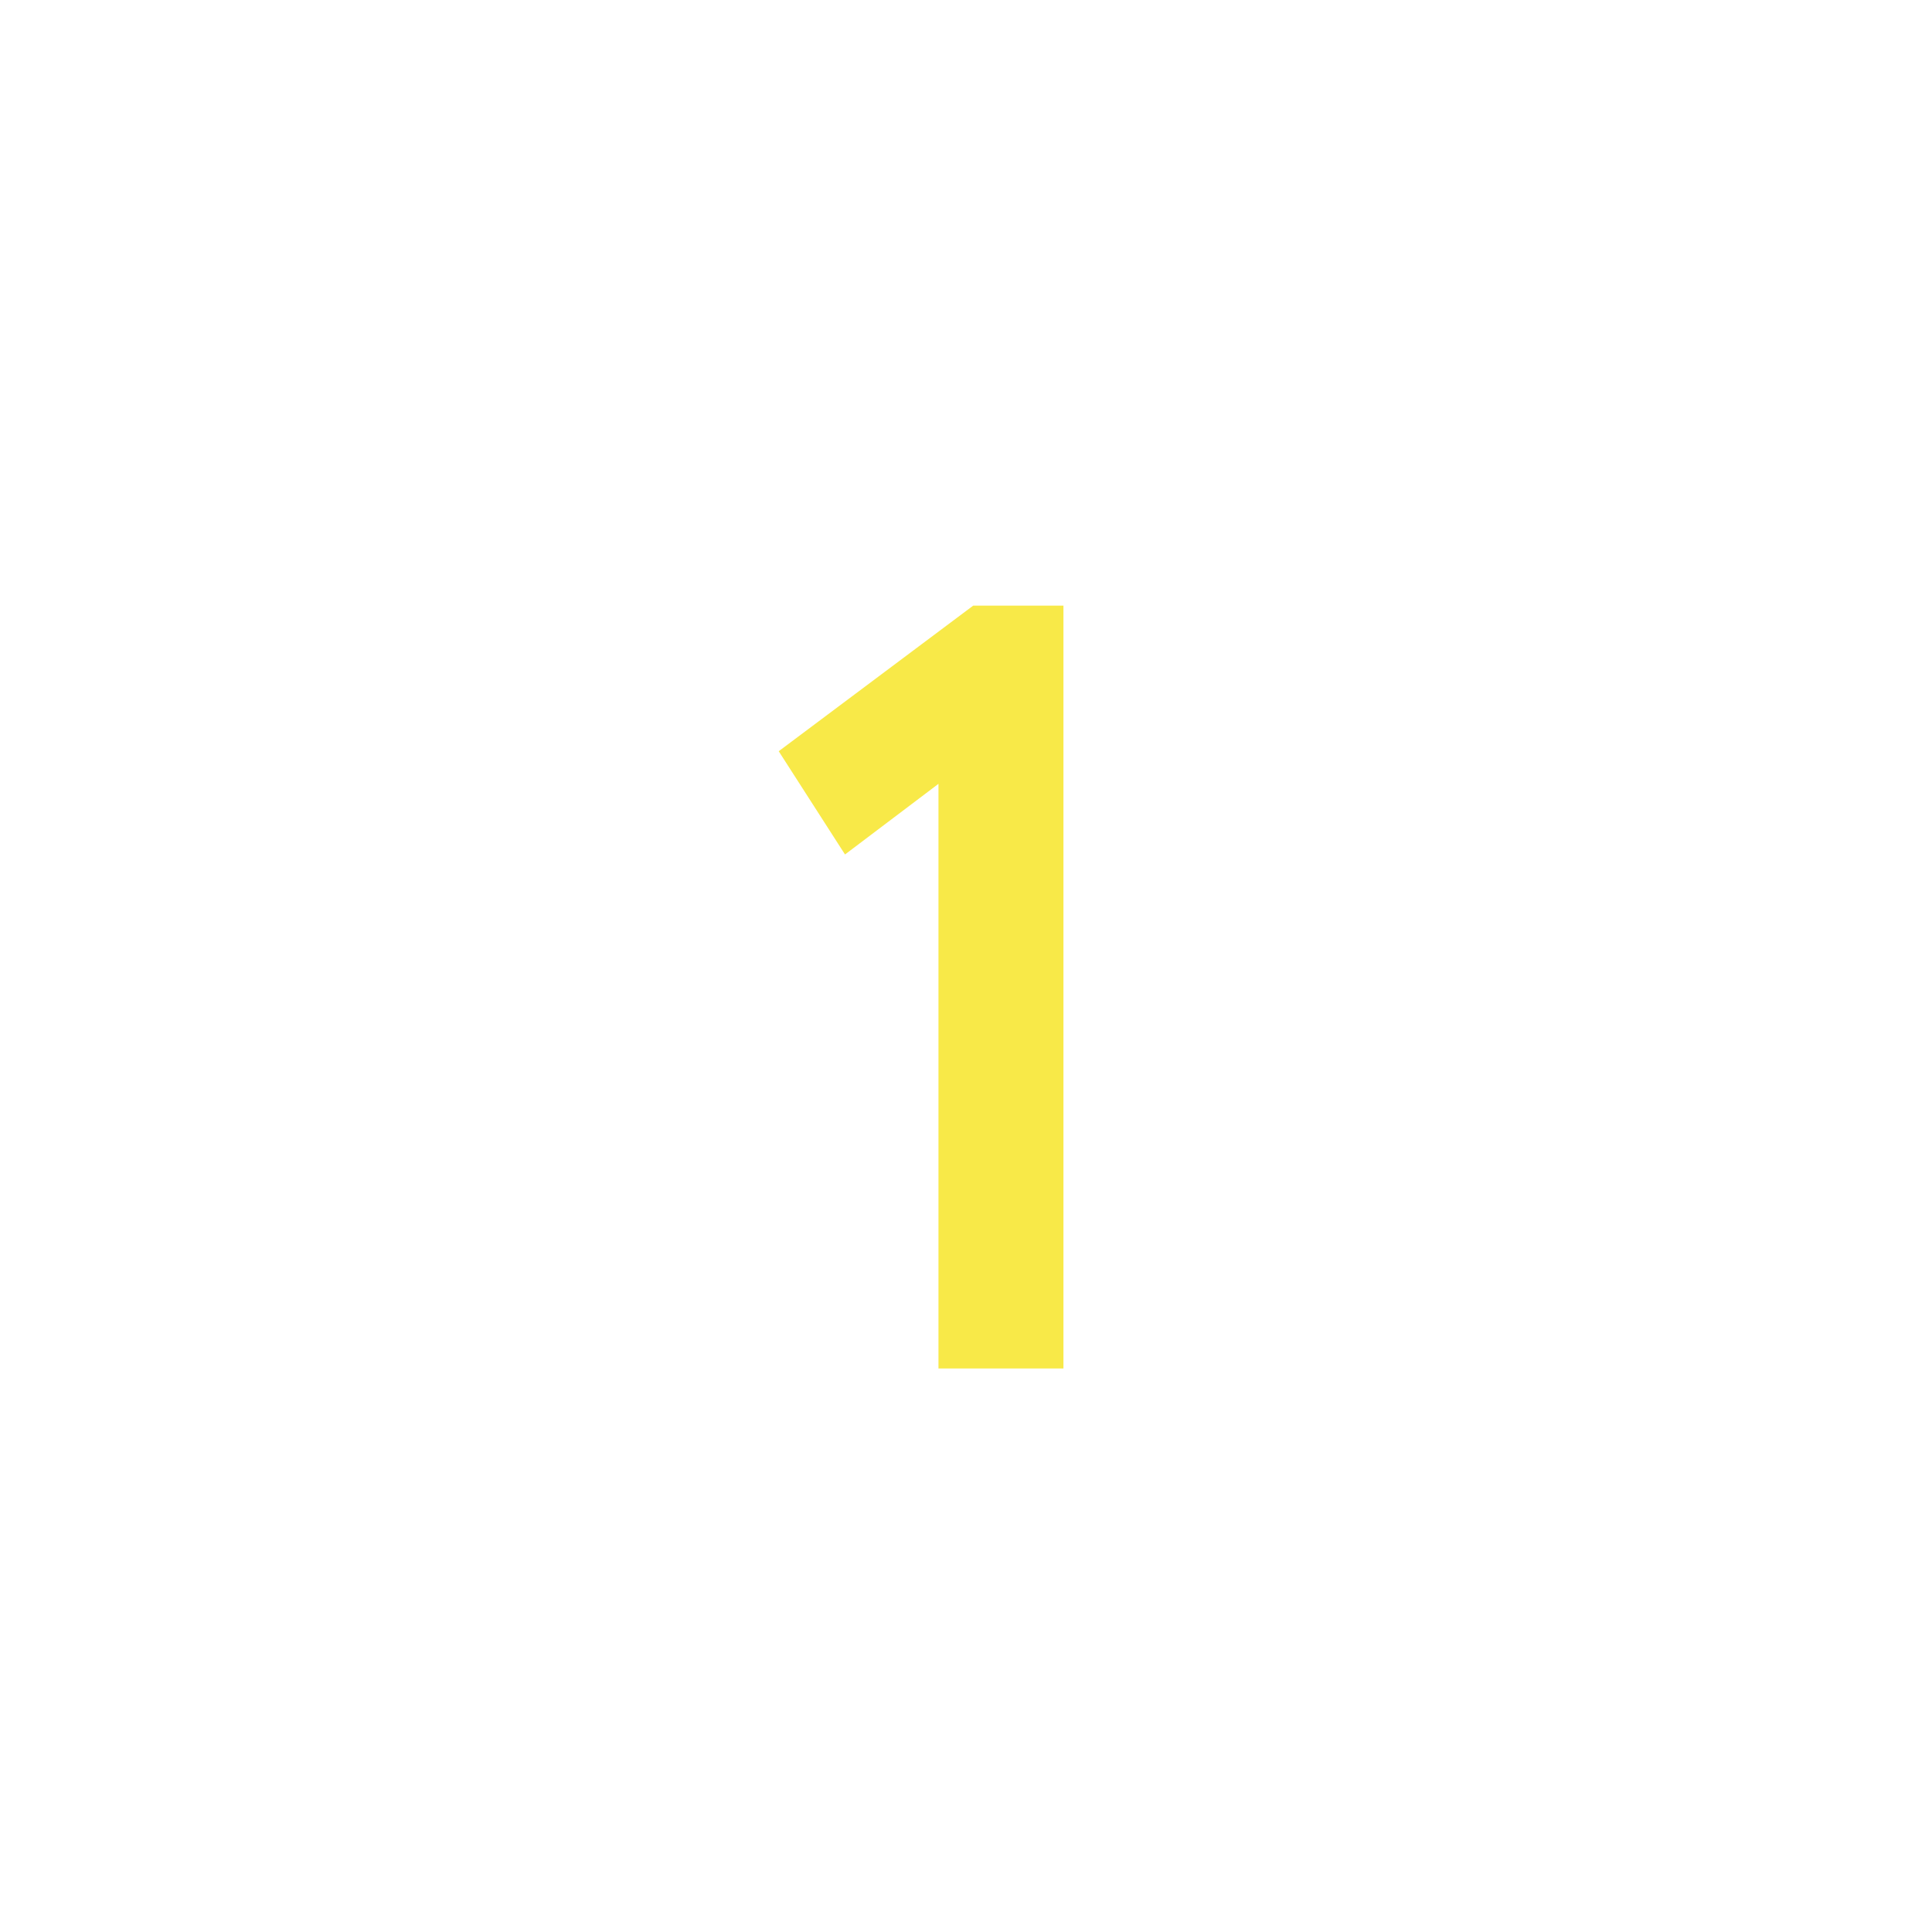 <?xml version="1.0" encoding="UTF-8"?> <svg xmlns="http://www.w3.org/2000/svg" width="48" height="48" viewBox="0 0 48 48" fill="none"> <path d="M20.994 21.229L19.347 18.664L24.18 15.046H26.421V34H23.316V19.474L20.994 21.229Z" fill="#F8E948"></path> </svg> 